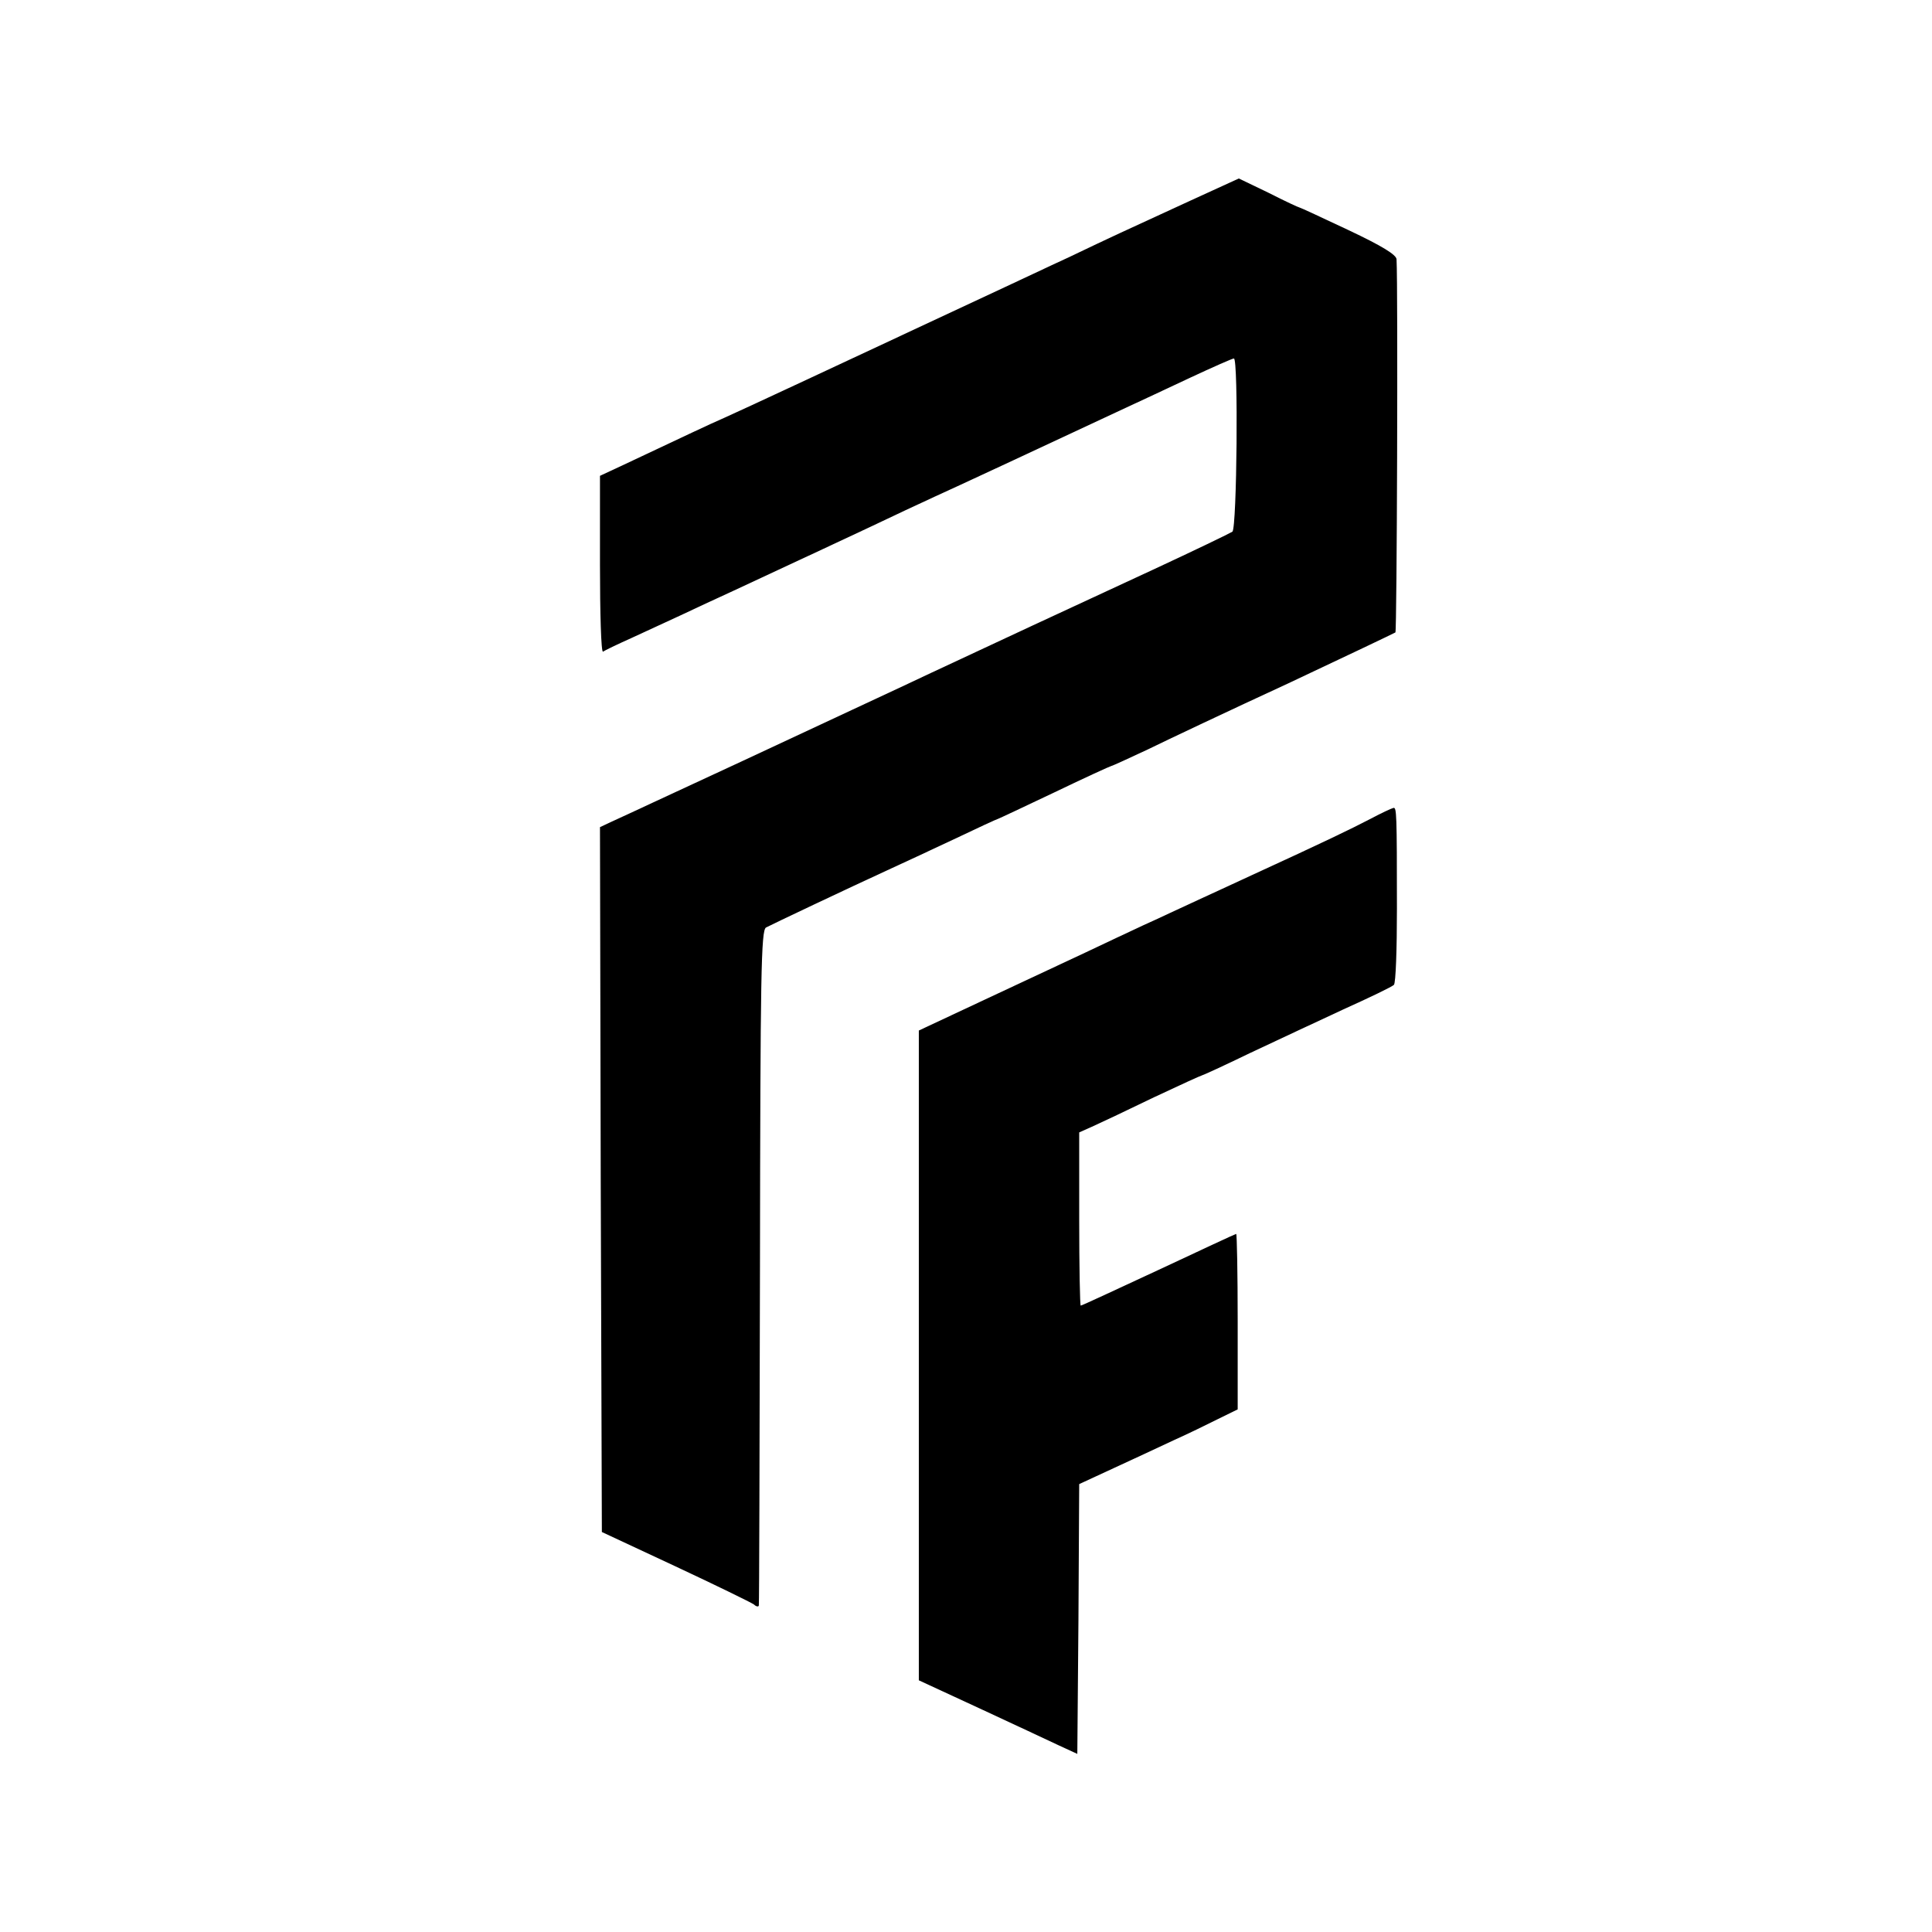<?xml version="1.0" standalone="no"?>
<!DOCTYPE svg PUBLIC "-//W3C//DTD SVG 20010904//EN"
 "http://www.w3.org/TR/2001/REC-SVG-20010904/DTD/svg10.dtd">
<svg version="1.0" xmlns="http://www.w3.org/2000/svg"
 width="512pt" height="512pt" viewBox="0 0 512 512"
 preserveAspectRatio="xMidYMid meet">
<g transform="translate(0,512) scale(0.1,-0.1)"
fill="#000000" stroke="none">
<path d="M3154 4588 c-187 -86 -205 -94 -322 -150 -59 -27 -134 -63 -167 -78
-462 -216 -700 -327 -745 -347 -50 -22 -85 -39 -272 -127 l-58 -27 0 -235 c0
-129 3 -233 8 -231 4 3 37 19 75 36 37 17 95 44 130 60 34 16 98 46 142 66
120 56 359 167 455 213 47 22 112 52 145 67 88 41 188 87 290 135 50 23 117
55 150 70 33 15 109 51 169 79 60 28 112 51 116 51 12 0 8 -449 -4 -459 -6 -4
-101 -50 -211 -101 -305 -141 -349 -162 -585 -272 -47 -22 -112 -53 -145 -68
-33 -15 -100 -47 -150 -70 -94 -44 -317 -148 -445 -207 -41 -19 -90 -42 -108
-50 l-32 -15 2 -934 3 -934 195 -91 c107 -50 201 -96 208 -101 6 -6 13 -7 13
-2 1 5 2 409 3 898 1 779 3 890 16 898 13 7 213 102 335 158 22 10 93 43 159
74 65 31 119 56 121 56 1 0 69 32 149 70 81 39 149 70 151 70 2 0 46 20 97 44
51 25 218 104 372 175 153 72 281 133 284 135 4 4 7 911 3 989 -1 12 -38 35
-127 77 -70 33 -128 60 -130 60 -2 0 -39 17 -82 39 l-79 38 -129 -59z"/>
<path d="M3630 2949 c-50 -26 -118 -59 -312 -148 -35 -16 -99 -46 -143 -66
-44 -20 -109 -51 -145 -67 -36 -17 -105 -49 -155 -73 -49 -23 -169 -79 -265
-124 l-175 -82 0 -861 0 -861 160 -74 c88 -41 183 -85 210 -98 l50 -23 3 357
2 358 93 43 c50 23 121 56 157 73 36 16 89 42 117 56 l53 26 0 233 c0 127 -2
232 -4 232 -2 0 -94 -43 -205 -95 -112 -52 -204 -95 -207 -95 -2 0 -4 103 -4
230 l0 229 38 17 c20 9 92 43 160 76 68 32 125 58 127 58 2 0 59 26 127 59 68
32 179 84 248 116 69 31 129 60 134 65 5 5 8 95 8 202 0 255 -1 268 -9 267 -5
-1 -33 -14 -63 -30z"/>
</g>
</svg>
